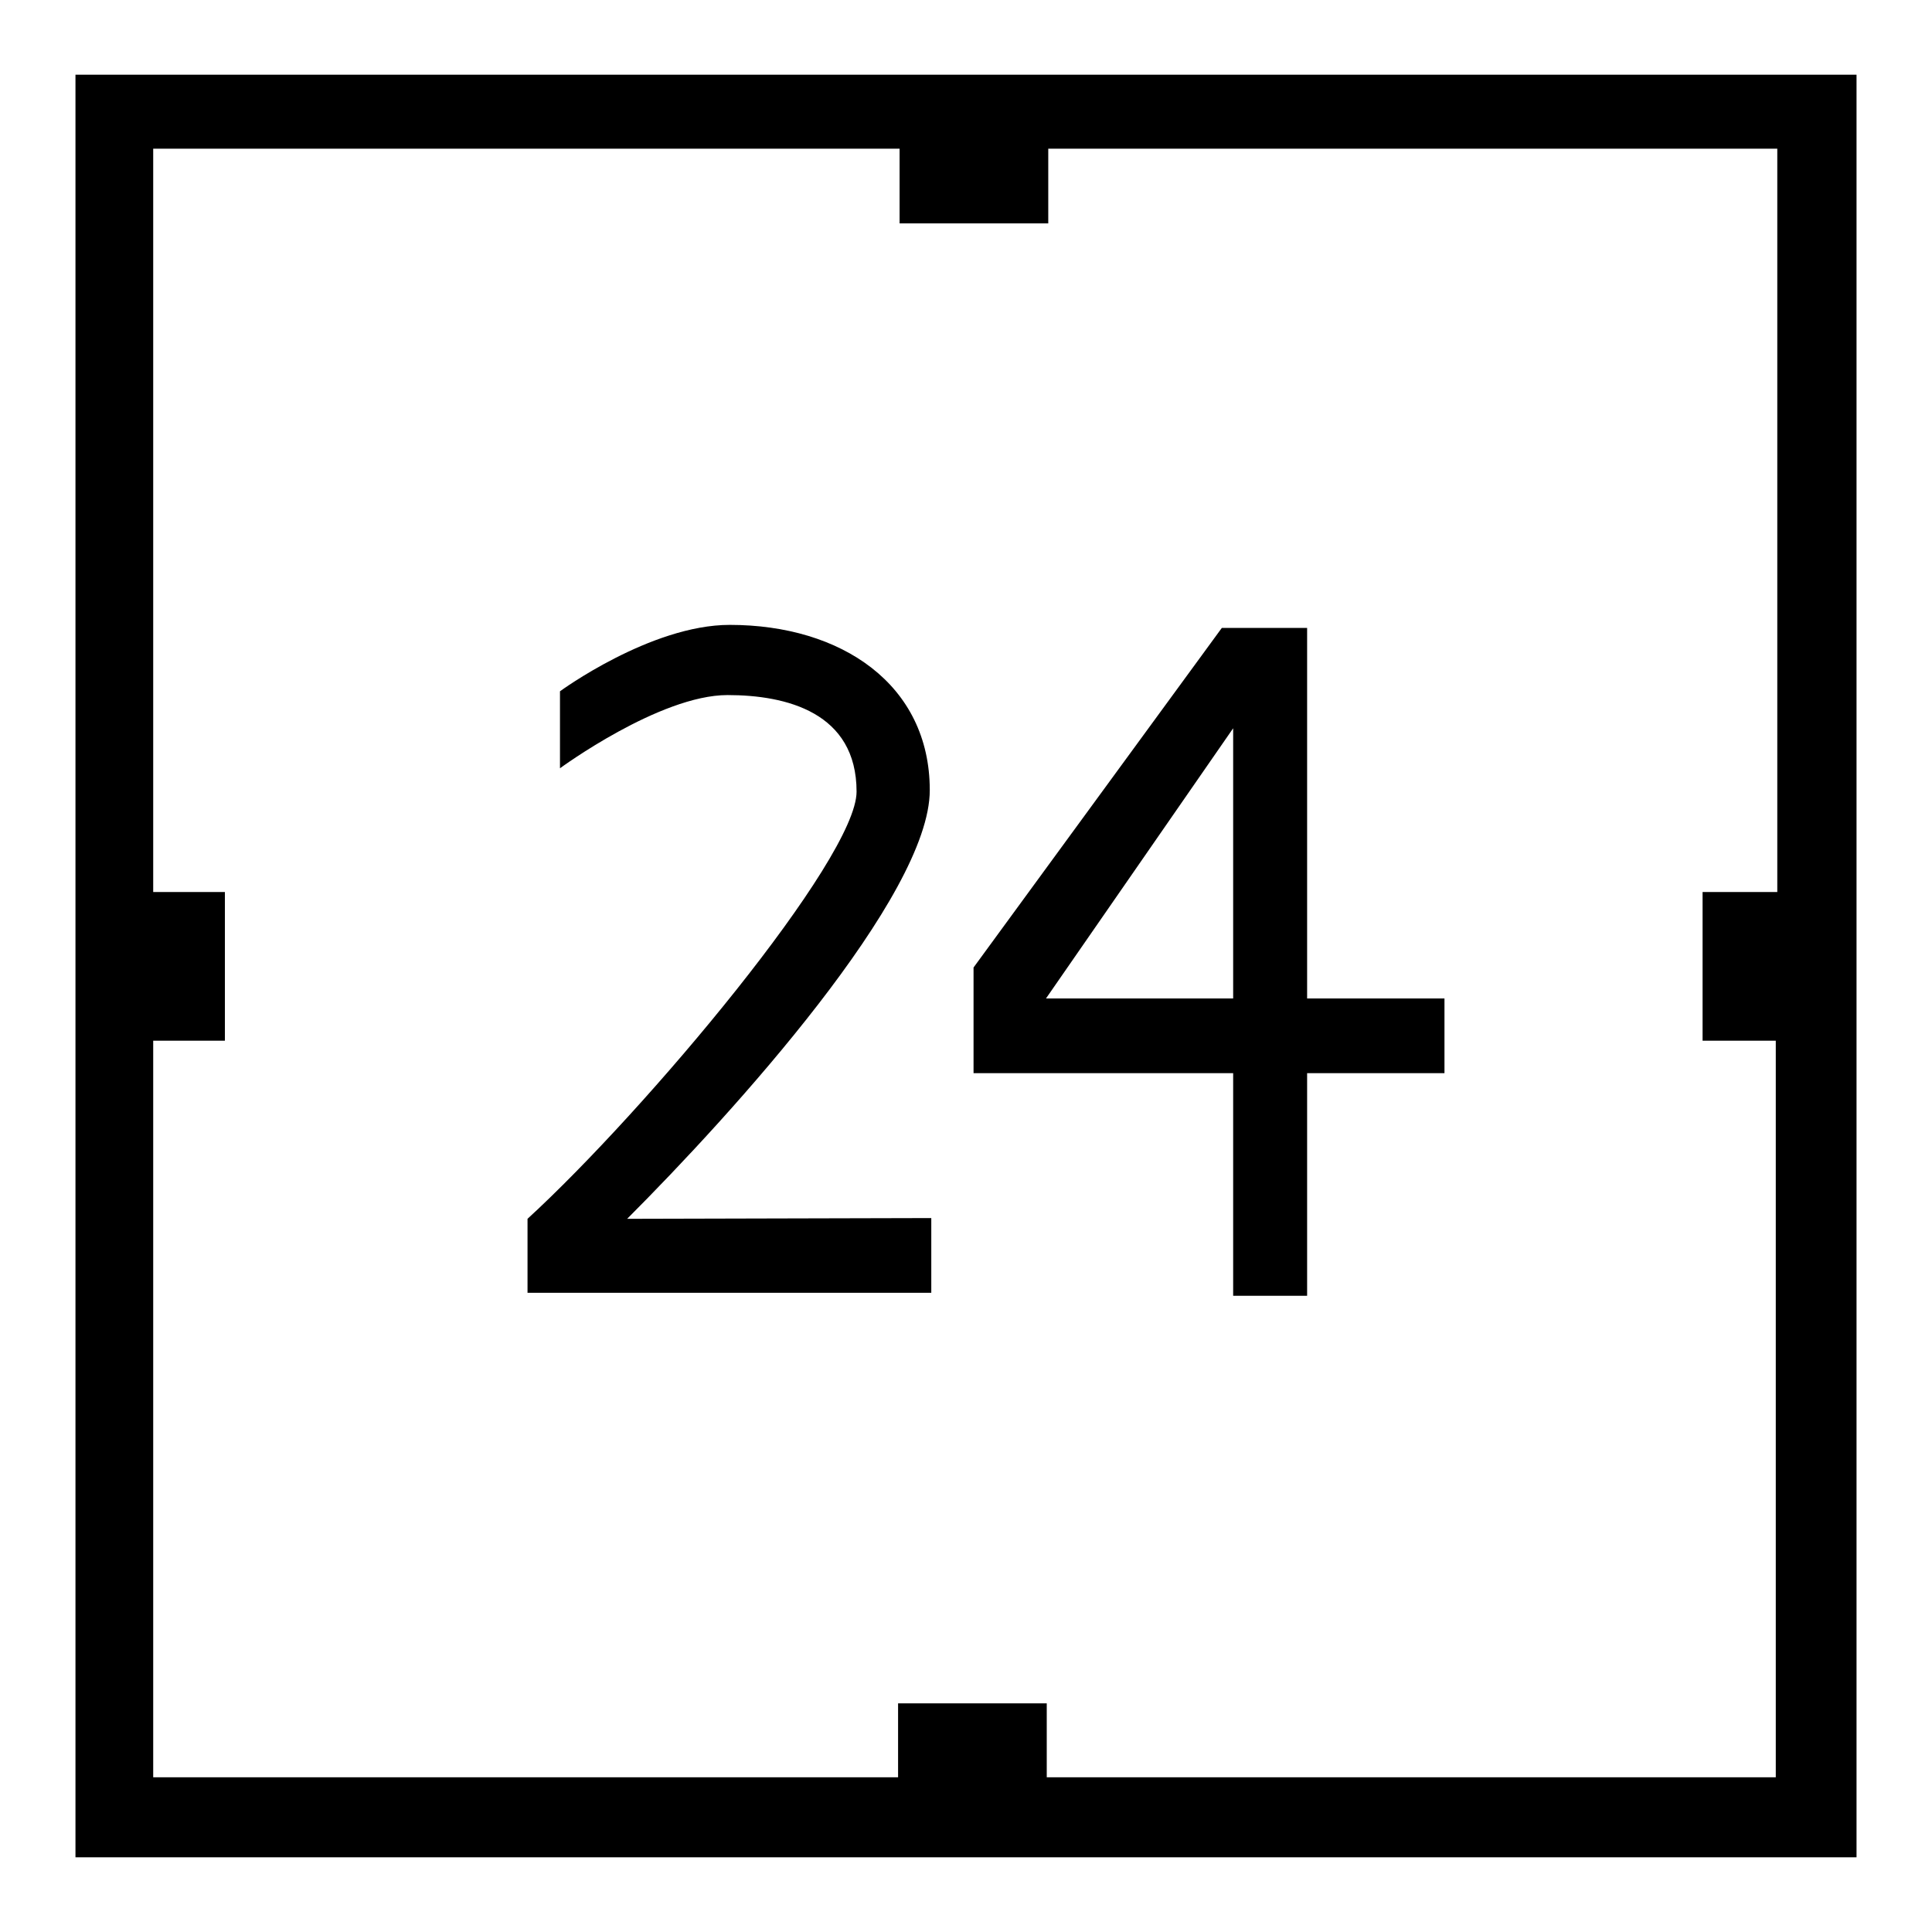 <?xml version="1.0" encoding="utf-8"?>
<!-- Svg Vector Icons : http://www.onlinewebfonts.com/icon -->
<!DOCTYPE svg PUBLIC "-//W3C//DTD SVG 1.1//EN" "http://www.w3.org/Graphics/SVG/1.1/DTD/svg11.dtd">
<svg version="1.1" xmlns="http://www.w3.org/2000/svg" xmlns:xlink="http://www.w3.org/1999/xlink" x="0px" y="0px" viewBox="0 0 256 256" enable-background="new 0 0 256 256" xml:space="preserve">
<g> <path fill="#000000" d="M10,9.9v236.2h236V9.9H10z M235.3,118.2h-9.7v19.7h9.7v97.6l0,0h-96.6v-9.8h-19.7v9.8H20.3v-97.6h9.5v-19.7 h-9.5V19.7h98.9v9.9h19.7v-9.9h96.6V118.2L235.3,118.2z M123.2,104.7c0-14-11.7-21.9-26.5-21.9c-10.5,0-22.5,8.8-22.5,8.8v10.2 c0,0,13.2-9.7,22.2-9.7c7.8,0,17.1,2.3,17.1,12.8c0,8.9-27.9,42.2-43.6,56.6c0,6.6,0,9.8,0,9.8l53.5,0v-9.9l-40.3,0.1 C97.1,147.5,123.2,118.7,123.2,104.7z M129,142.2h34.4v29.5h9.8v-29.5h18.2v-9.9h-18.2V83.2h-11.3l-32.9,45V142.2z M163.4,96.5 v35.8h-24.8L163.4,96.5z"/></g>
</svg>